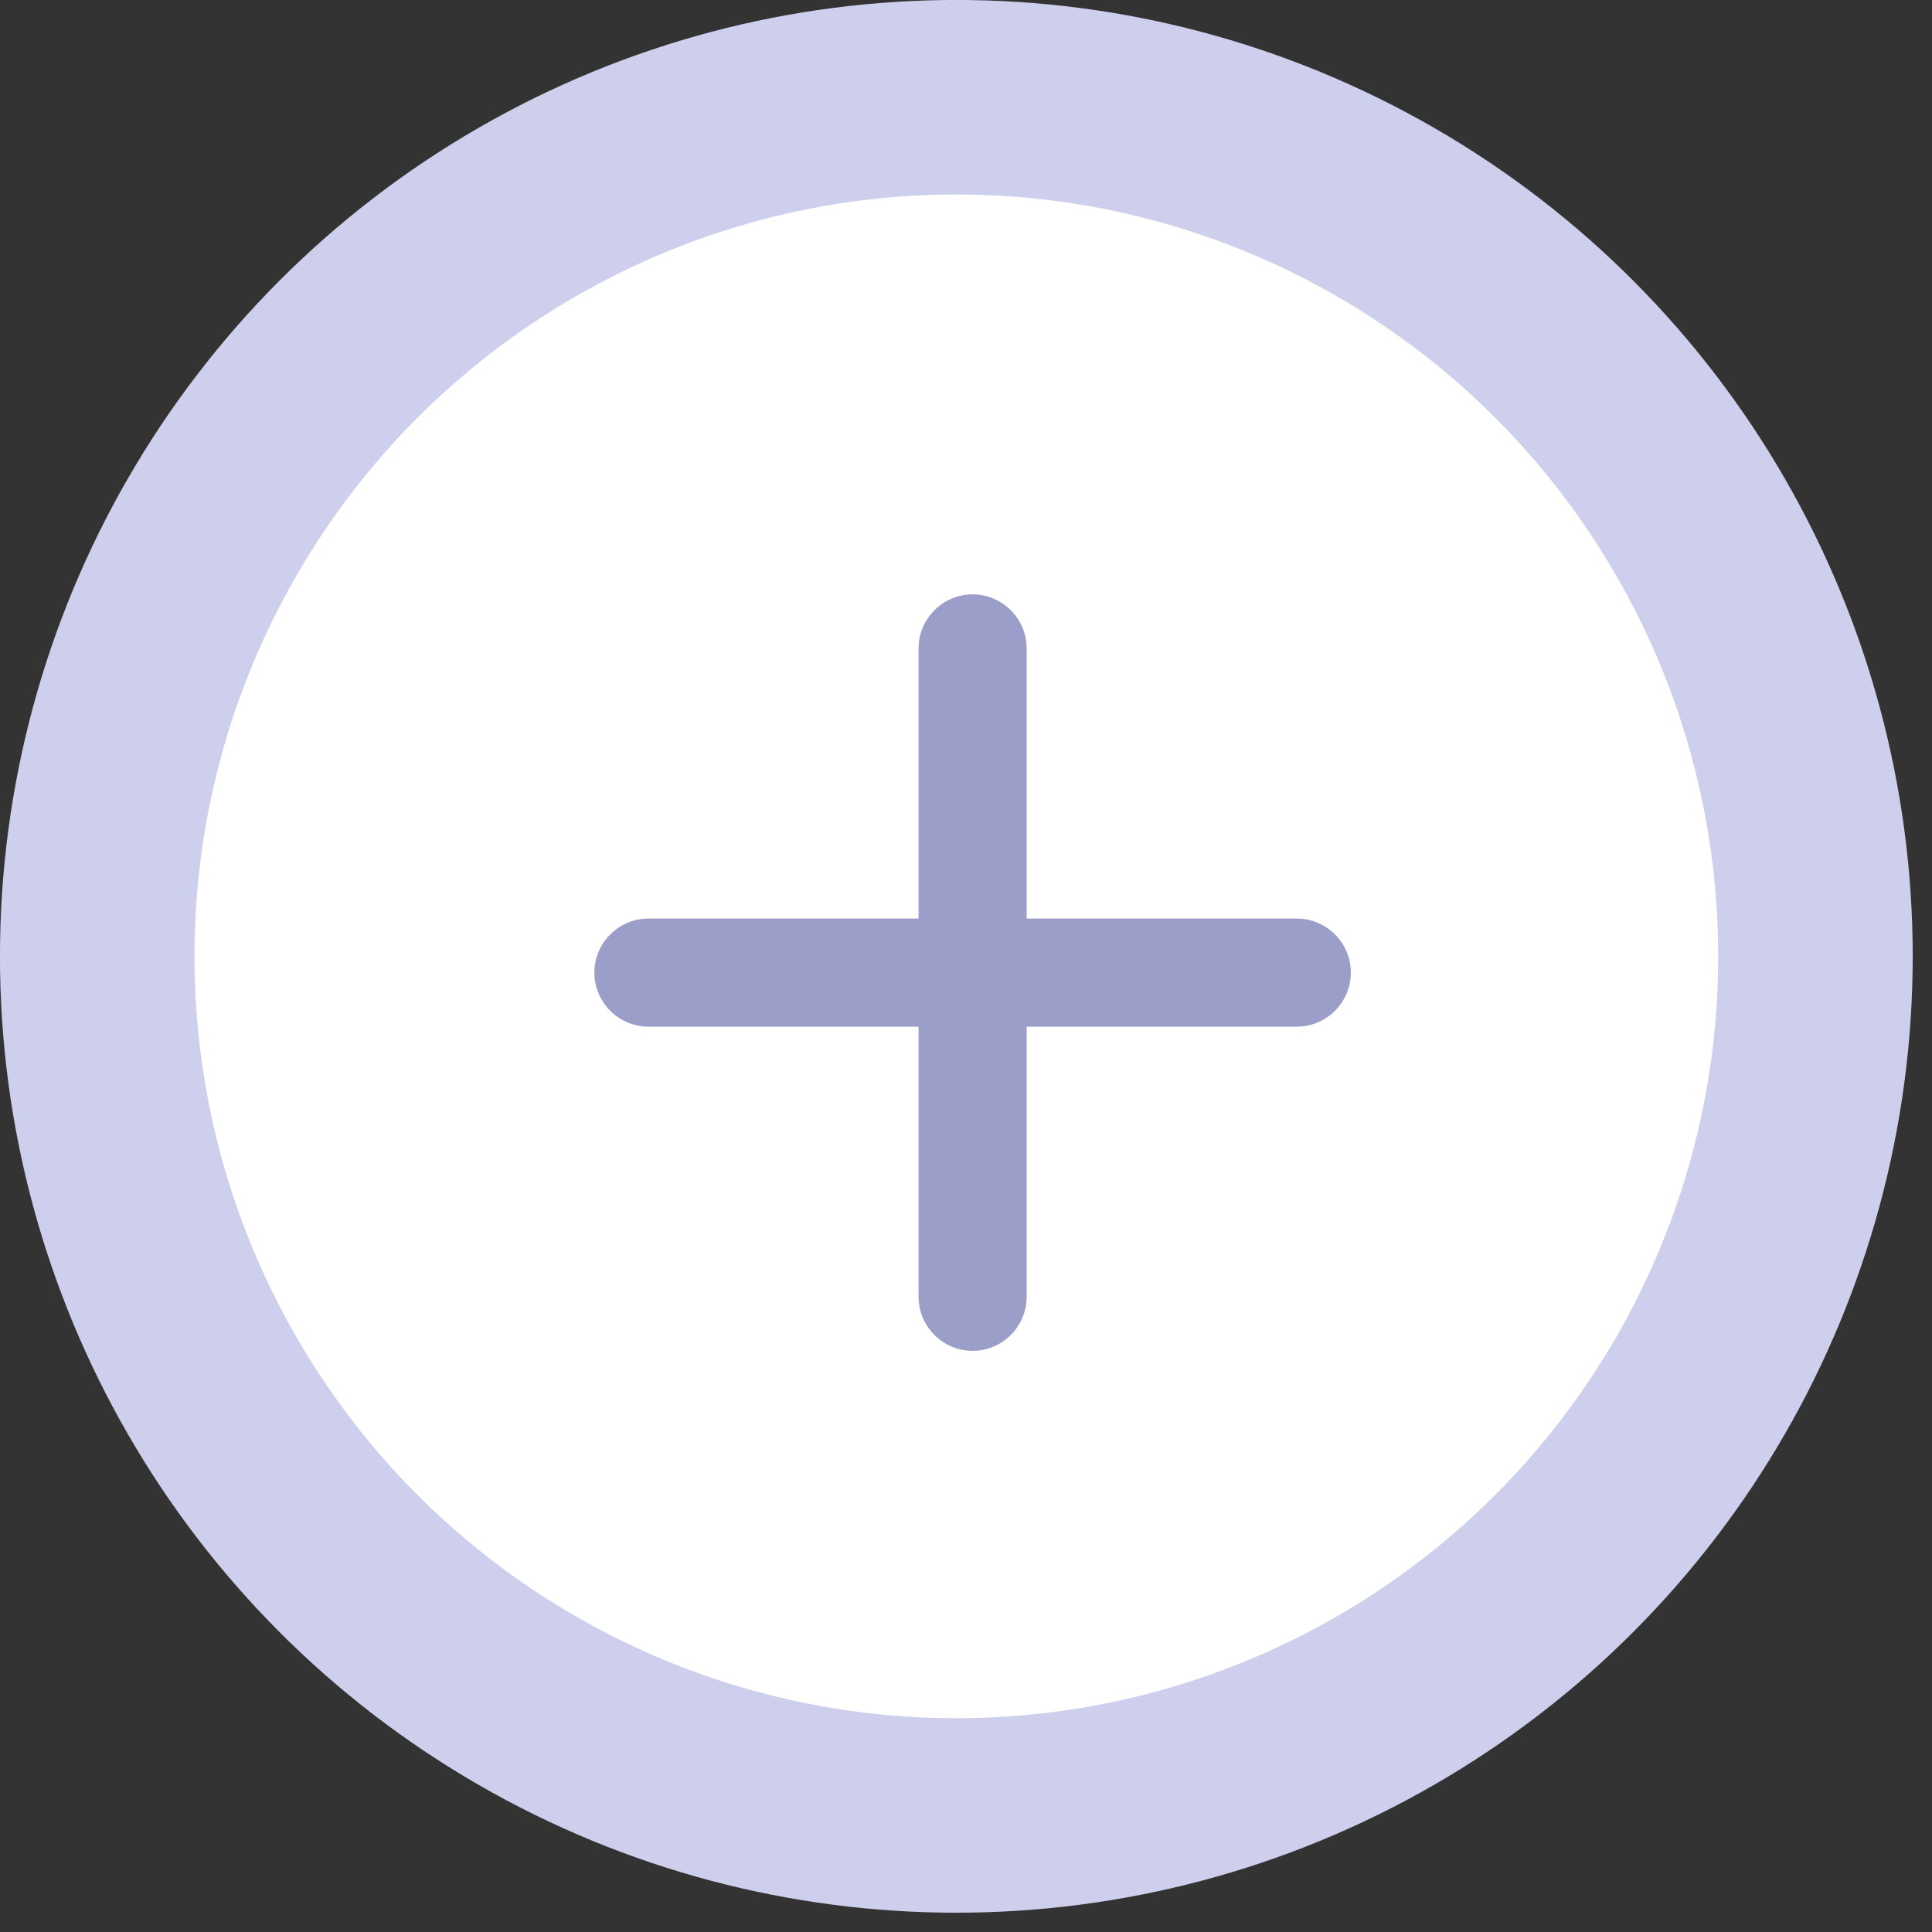 <?xml version="1.0" encoding="utf-8"?>
<svg xmlns="http://www.w3.org/2000/svg" fill="none" height="100%" overflow="visible" preserveAspectRatio="none" style="display: block;" viewBox="0 0 25 25" width="100%">
<rect x="0" y="0" width="25" height="25" fill="#333333" stroke="none"/>
<g id="Group 69">
<circle cx="12.375" cy="12.375" fill="white" id="Ellipse 7" r="11.117" stroke="#CDCFED" stroke-width="2.517"/>
<g id="ic:round-add">
<path d="M16.781 13.285H13.285V16.781C13.285 17.165 12.97 17.48 12.585 17.48C12.201 17.48 11.886 17.165 11.886 16.781V13.285H8.39C8.006 13.285 7.691 12.97 7.691 12.585C7.691 12.201 8.006 11.886 8.39 11.886H11.886V8.39C11.886 8.006 12.201 7.691 12.585 7.691C12.97 7.691 13.285 8.006 13.285 8.39V11.886H16.781C17.165 11.886 17.48 12.201 17.48 12.585C17.48 12.97 17.165 13.285 16.781 13.285Z" fill="#9B9EC9" id="Vector"/>
</g>
</g>
</svg>